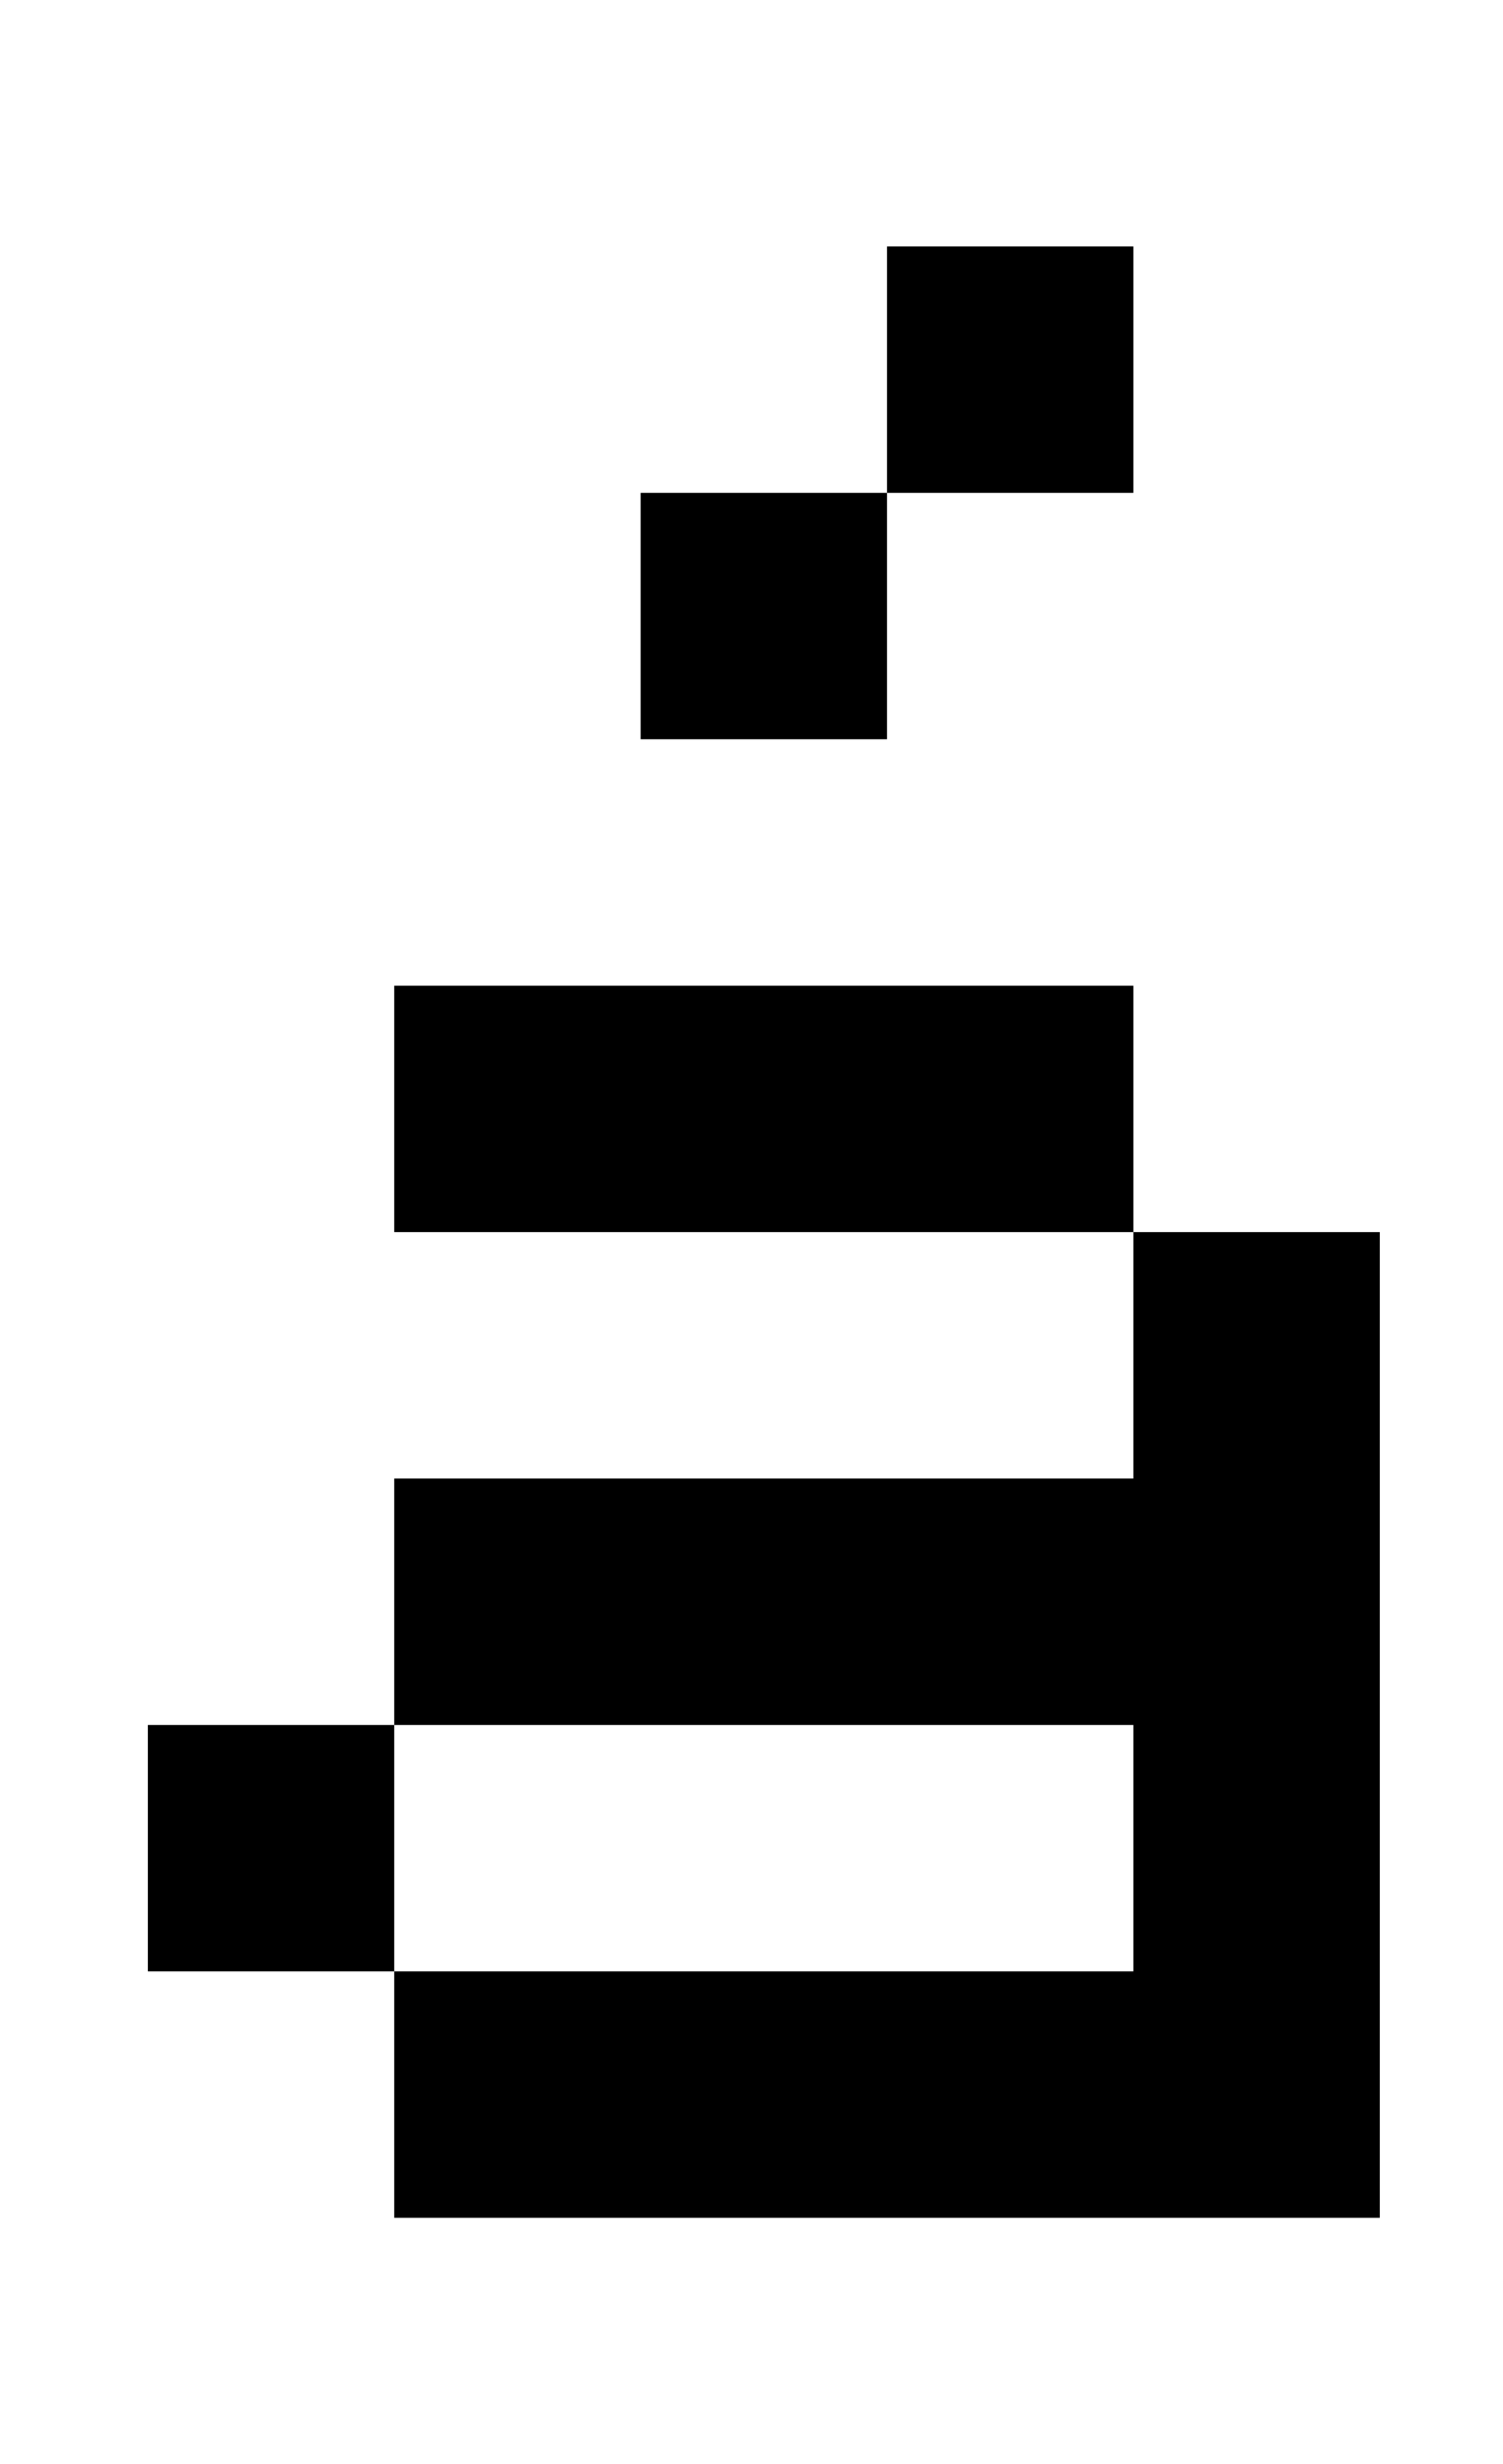 <?xml version="1.0" standalone="no"?>
<!DOCTYPE svg PUBLIC "-//W3C//DTD SVG 1.1//EN" "http://www.w3.org/Graphics/SVG/1.1/DTD/svg11.dtd" >
<svg xmlns="http://www.w3.org/2000/svg" xmlns:xlink="http://www.w3.org/1999/xlink" version="1.1" viewBox="-10 0 610 1000">
   <path fill="currentColor"
d="M50 700h100v100h-100v-100zM150 800h400v100h-400v-100zM450 500h100v300h-100v-300zM150 400h300v100h-300v-100zM150 600h300v100h-300v-100zM250 200h100v100h-100v-100zM350 100h100v100h-100v-100z" />
</svg>
